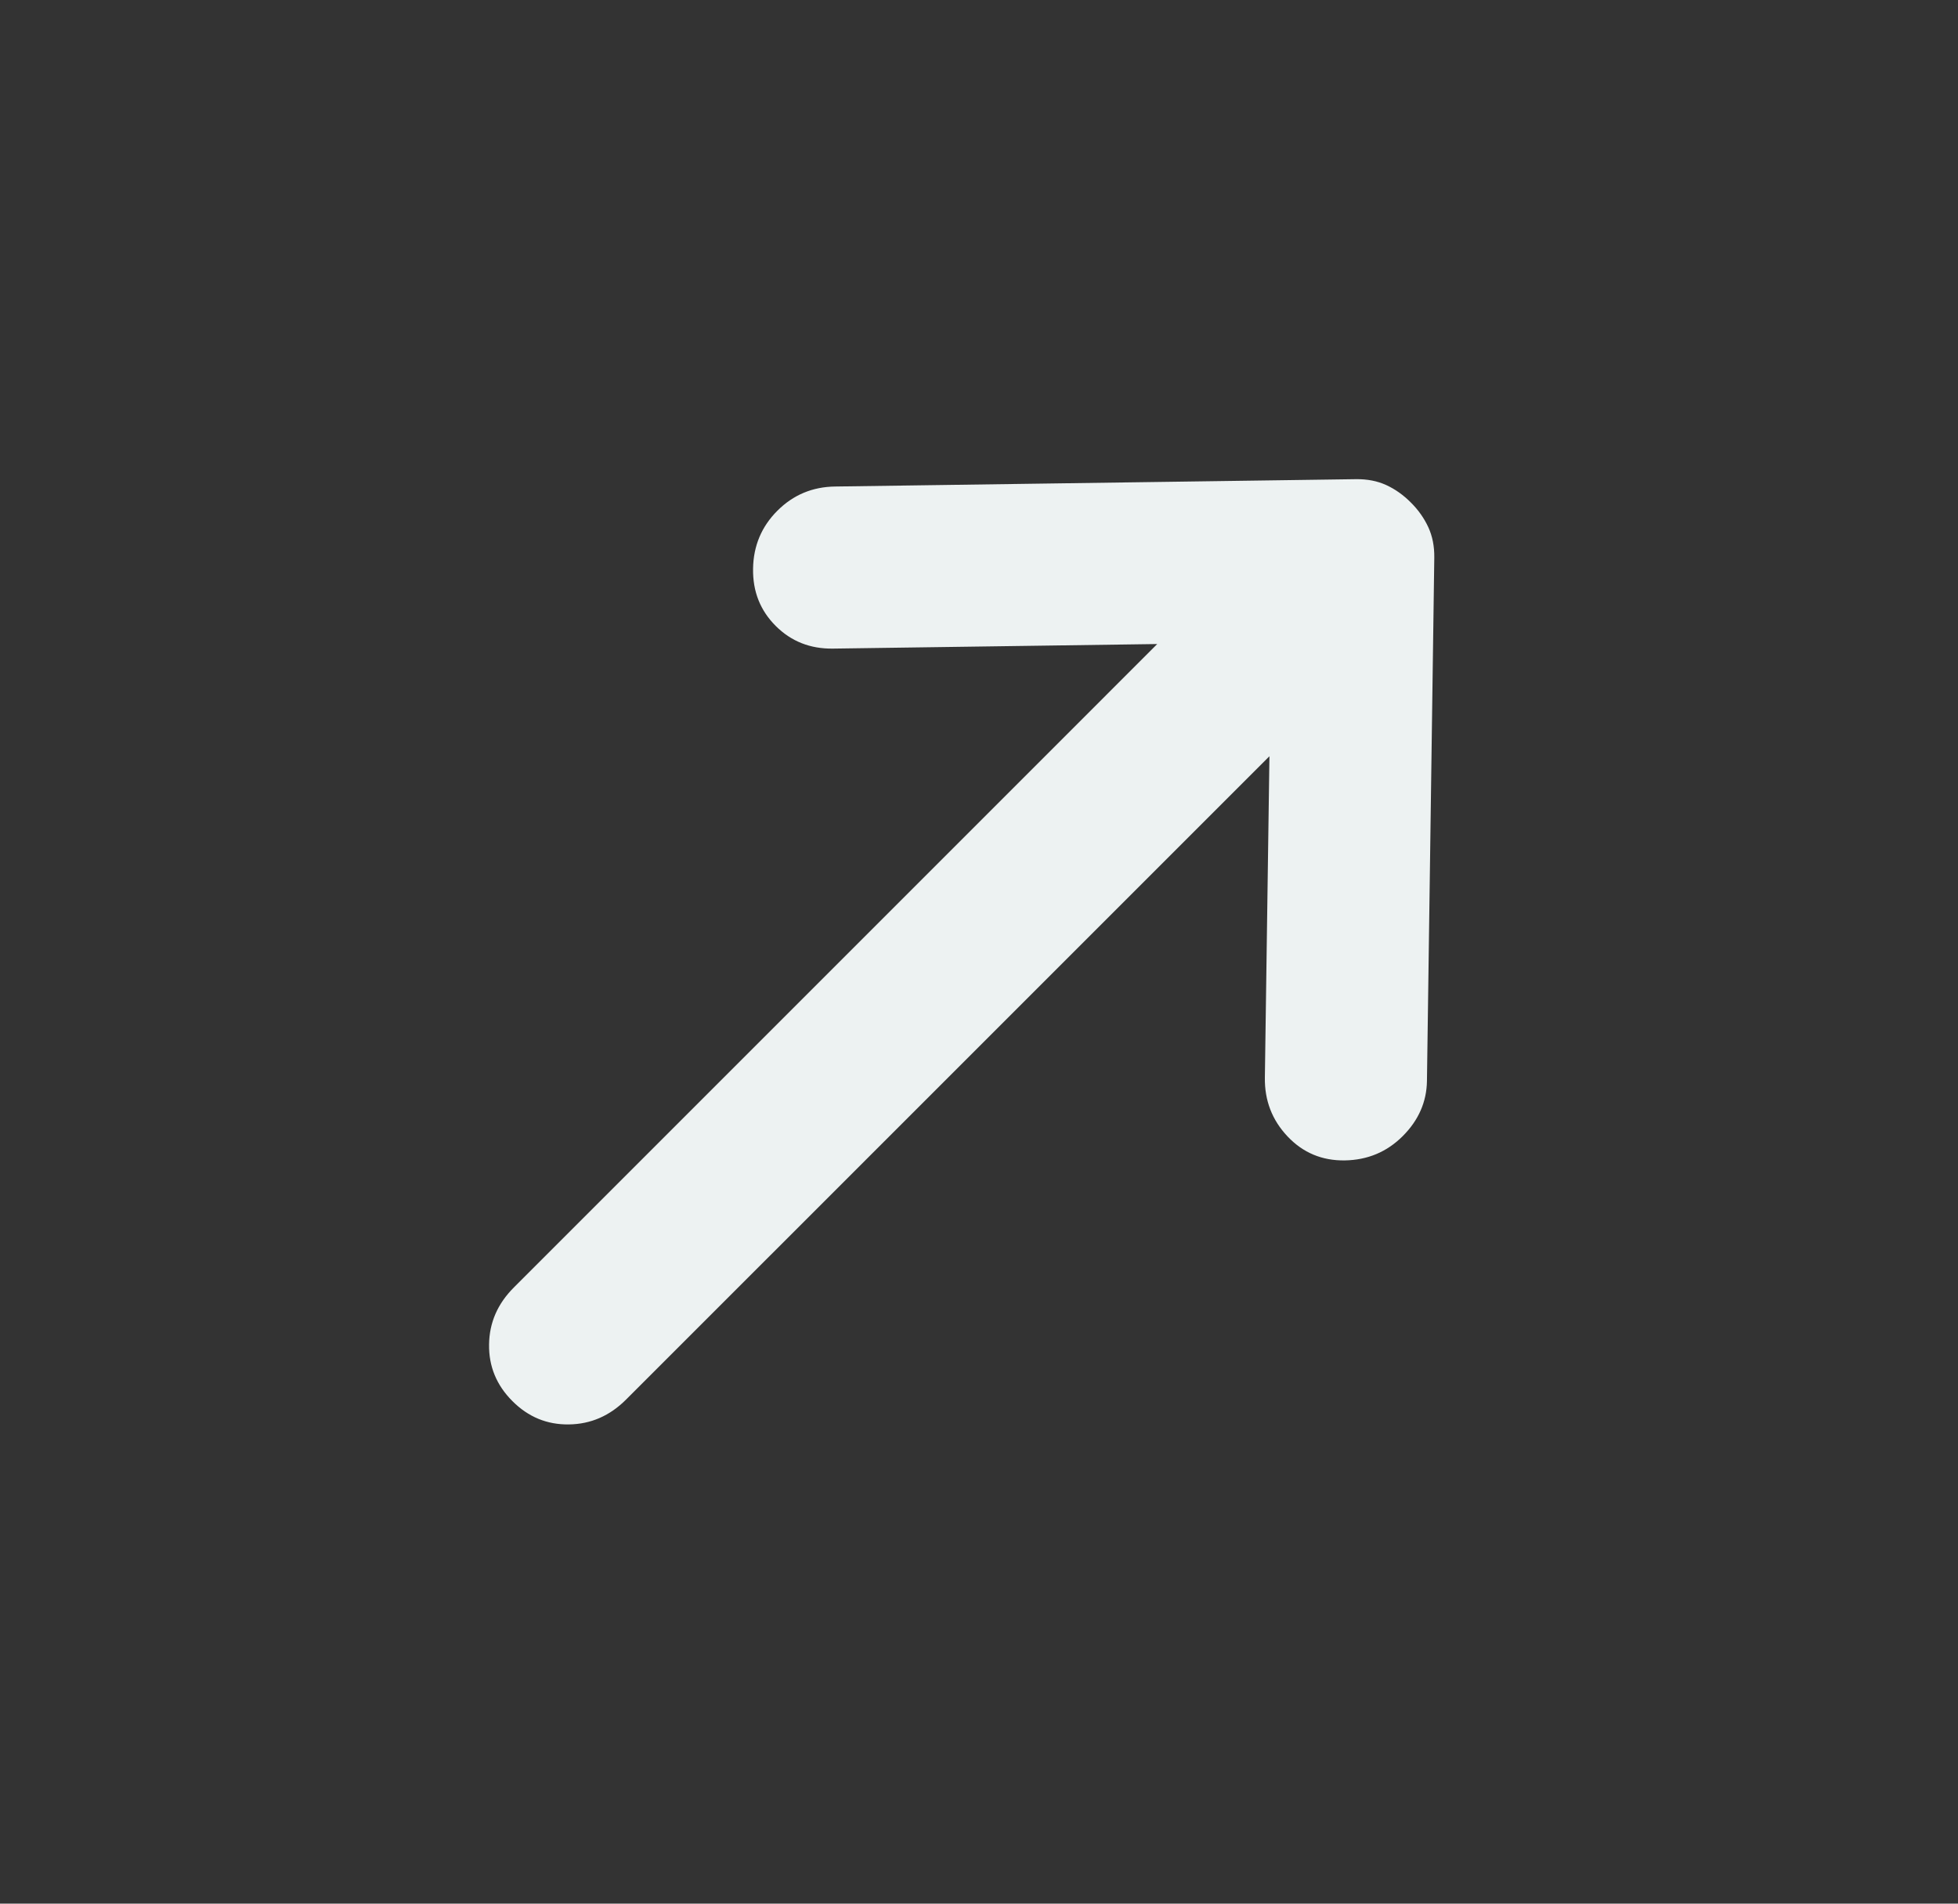 <?xml version="1.0" encoding="UTF-8"?> <svg xmlns="http://www.w3.org/2000/svg" width="36" height="35" viewBox="0 0 36 35" fill="none"><rect x="0" y="0" width="36" height="35" fill="#333333" stroke="none"/> <path d="M24.725 21.335C24.307 21.341 23.956 21.194 23.672 20.893C23.388 20.592 23.25 20.232 23.256 19.813L23.34 13.904L11.513 25.73C11.213 26.031 10.862 26.184 10.46 26.189C10.058 26.195 9.712 26.052 9.421 25.76C9.129 25.468 8.986 25.121 8.992 24.719C8.997 24.317 9.15 23.967 9.451 23.668L21.277 11.841L15.315 11.925C14.897 11.931 14.546 11.792 14.262 11.508C13.978 11.224 13.839 10.874 13.846 10.456C13.852 10.038 14.001 9.682 14.293 9.39C14.585 9.098 14.94 8.95 15.357 8.945L24.928 8.81C25.137 8.807 25.324 8.843 25.489 8.919C25.654 8.995 25.804 9.102 25.941 9.24C26.079 9.377 26.185 9.529 26.261 9.693C26.337 9.858 26.374 10.045 26.371 10.253L26.236 19.876C26.23 20.259 26.082 20.597 25.791 20.888C25.499 21.18 25.144 21.328 24.725 21.335Z" fill="#EDF2F2"></path> </svg> 